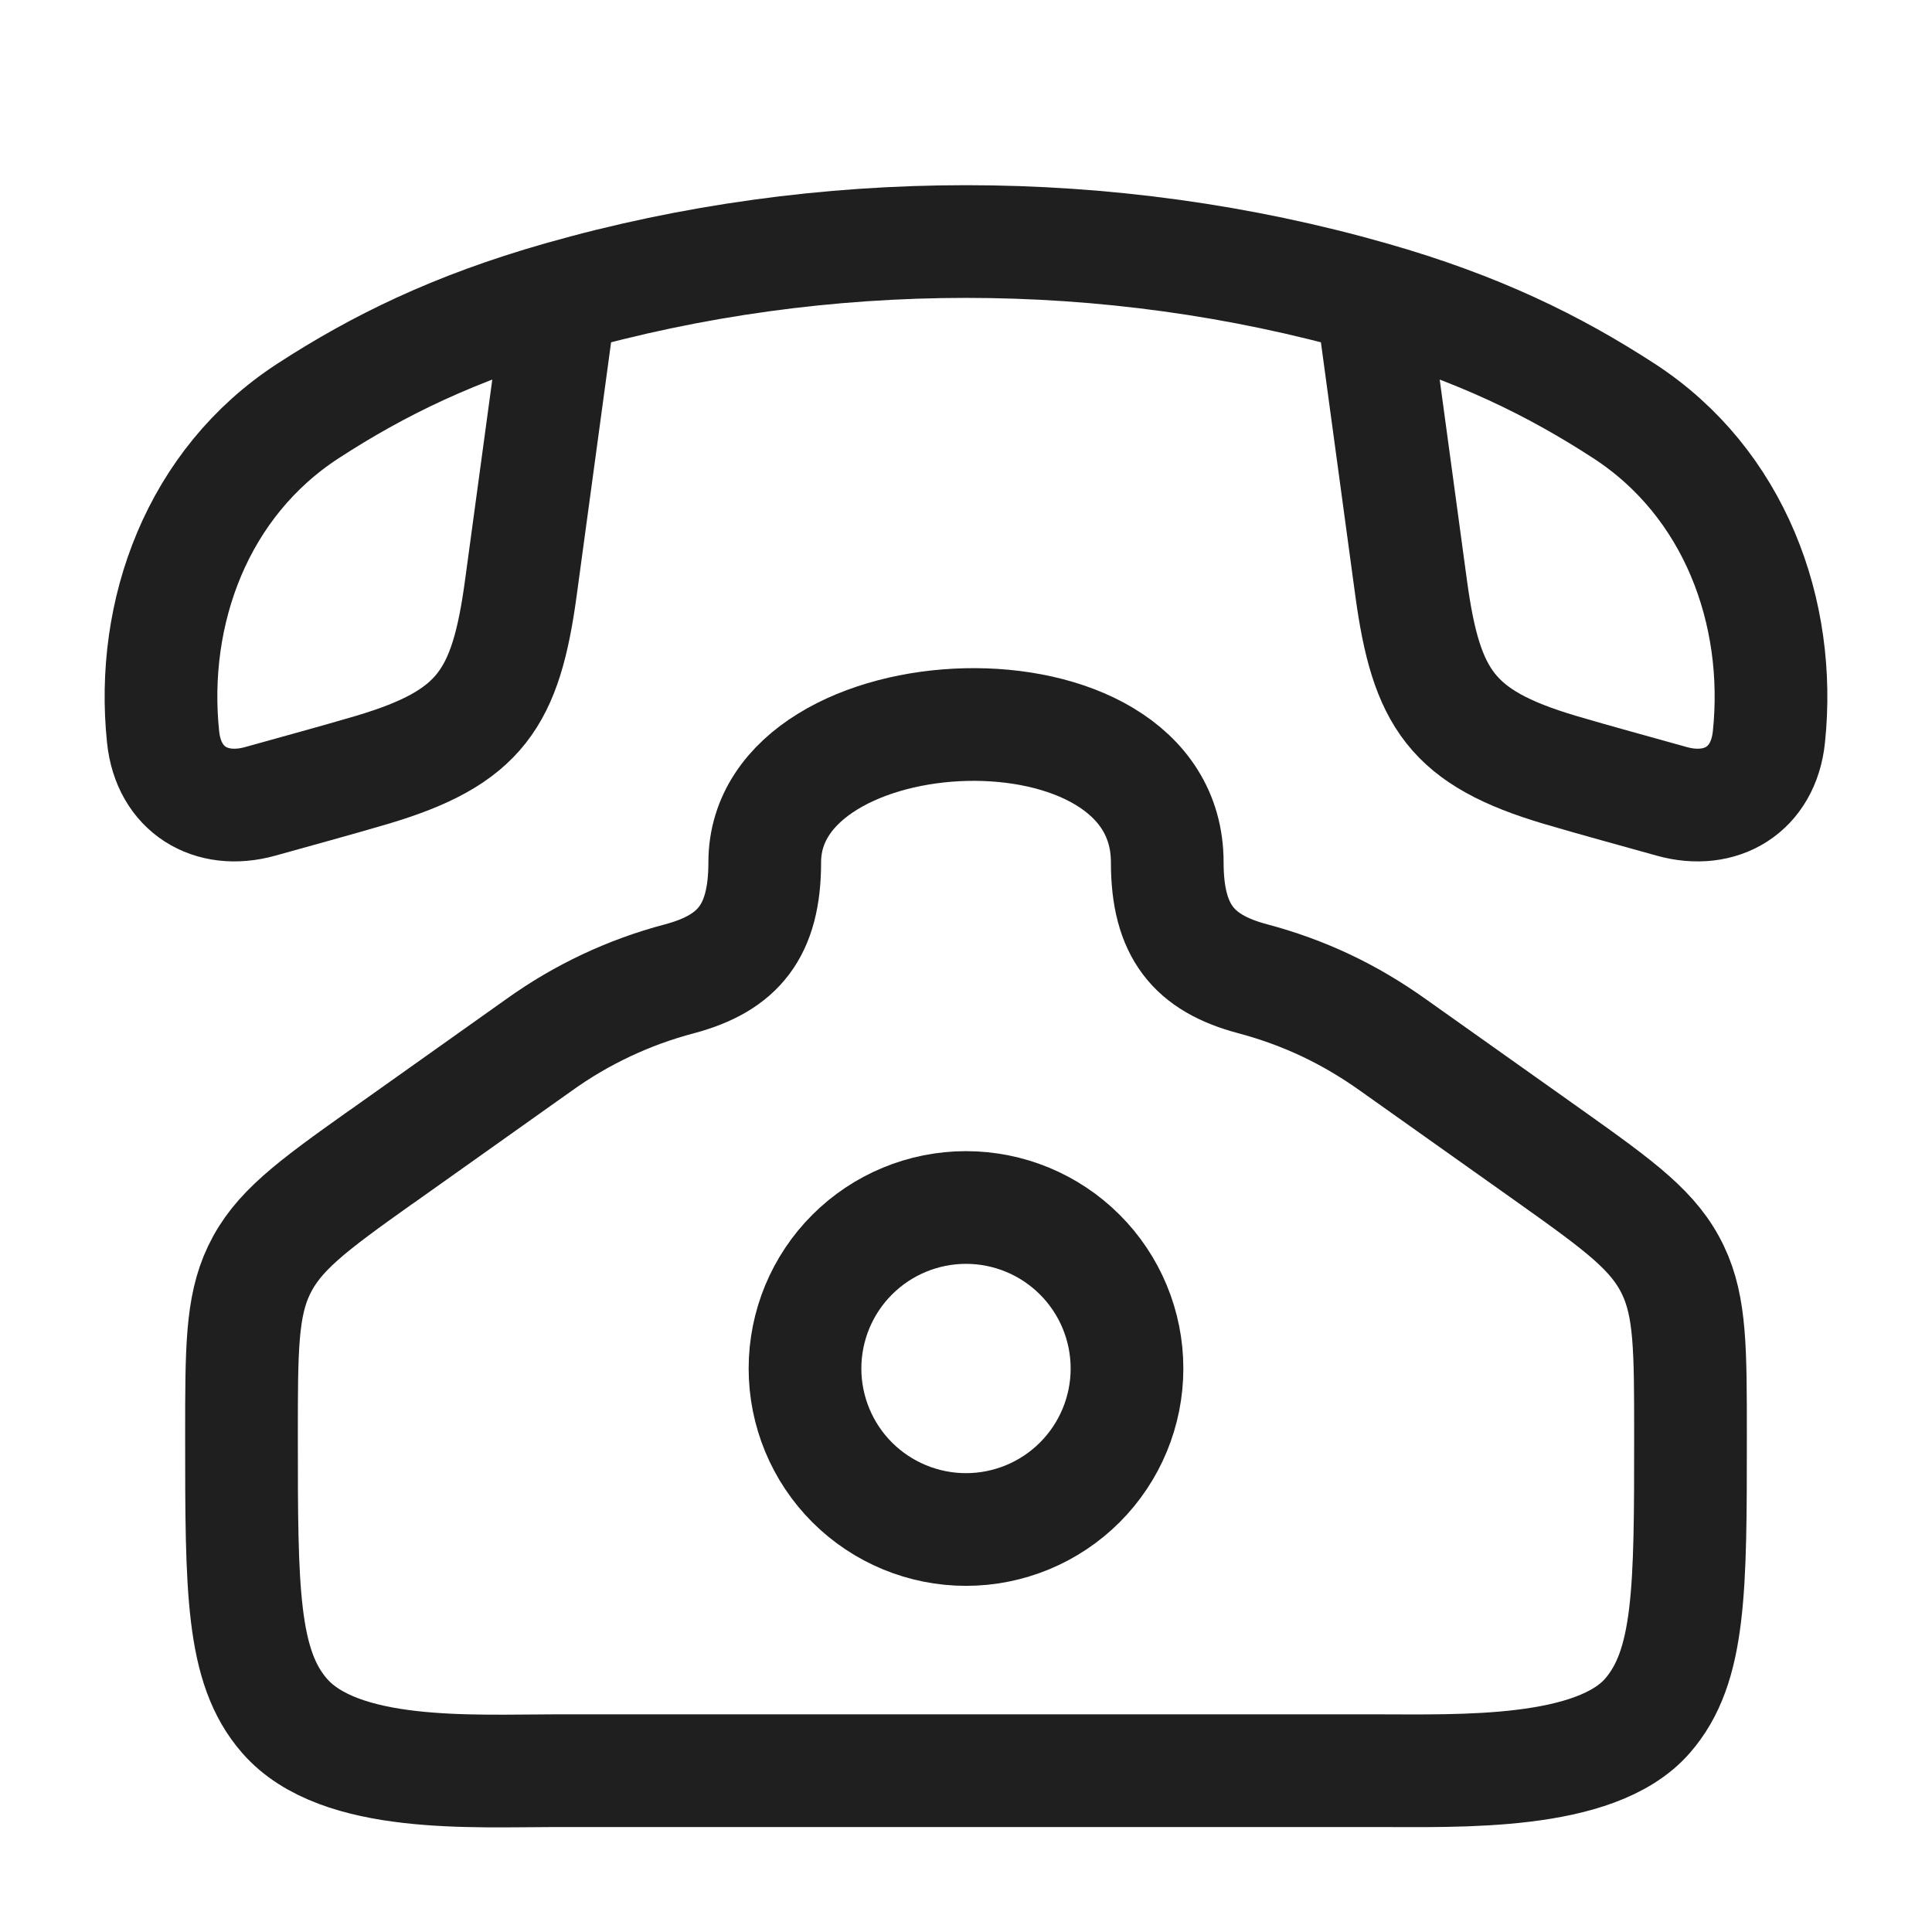 <svg xmlns="http://www.w3.org/2000/svg" fill="none" viewBox="0 0 60 60" height="60" width="60">
<path stroke-linejoin="round" stroke-linecap="round" stroke-width="3.5" stroke="#1F1F1F" d="M11.85 35.923L16.735 32.455C18.052 31.508 19.531 30.811 21.1 30.398C22.93 29.91 23.75 28.91 23.75 26.778C23.75 21.365 36.25 20.79 36.25 26.778C36.25 28.91 37.07 29.91 38.9 30.395C40.505 30.825 41.9 31.483 43.265 32.455L48.15 35.92C50.358 37.49 51.388 38.248 51.96 39.455C52.5 40.59 52.5 41.92 52.5 44.58C52.5 49.365 52.5 51.758 51.16 53.29C49.538 55.148 45.32 54.99 42.73 54.99H17.27C14.68 54.99 10.547 55.248 8.84 53.29C7.5 51.758 7.5 49.365 7.5 44.58C7.5 41.92 7.5 40.59 8.04 39.455C8.615 38.25 9.64 37.49 11.85 35.92"></path>
<path stroke-linejoin="round" stroke-linecap="round" stroke-width="3.5" stroke="#1F1F1F" d="M17.4 9.245C14.105 10.185 11.735 11.353 9.565 12.763C6.132 14.993 4.66 19.01 5.065 22.888C5.235 24.528 6.552 25.313 8.077 24.888C9.237 24.563 10.397 24.25 11.55 23.91C14.917 22.91 15.71 21.695 16.177 18.248L17.4 9.245ZM17.4 9.245C25.547 6.92 34.452 6.92 42.6 9.245M42.6 9.245C45.895 10.185 48.265 11.353 50.435 12.763C53.867 14.993 55.34 19.01 54.935 22.888C54.765 24.528 53.447 25.313 51.922 24.888C50.765 24.563 49.602 24.25 48.45 23.91C45.082 22.91 44.29 21.695 43.822 18.248L42.6 9.245ZM35 42.5C35 43.826 34.473 45.098 33.535 46.036C32.598 46.973 31.326 47.5 30 47.5C28.674 47.5 27.402 46.973 26.464 46.036C25.527 45.098 25 43.826 25 42.5C25 41.174 25.527 39.902 26.464 38.965C27.402 38.027 28.674 37.5 30 37.5C31.326 37.5 32.598 38.027 33.535 38.965C34.473 39.902 35 41.174 35 42.5Z"></path>
</svg>
